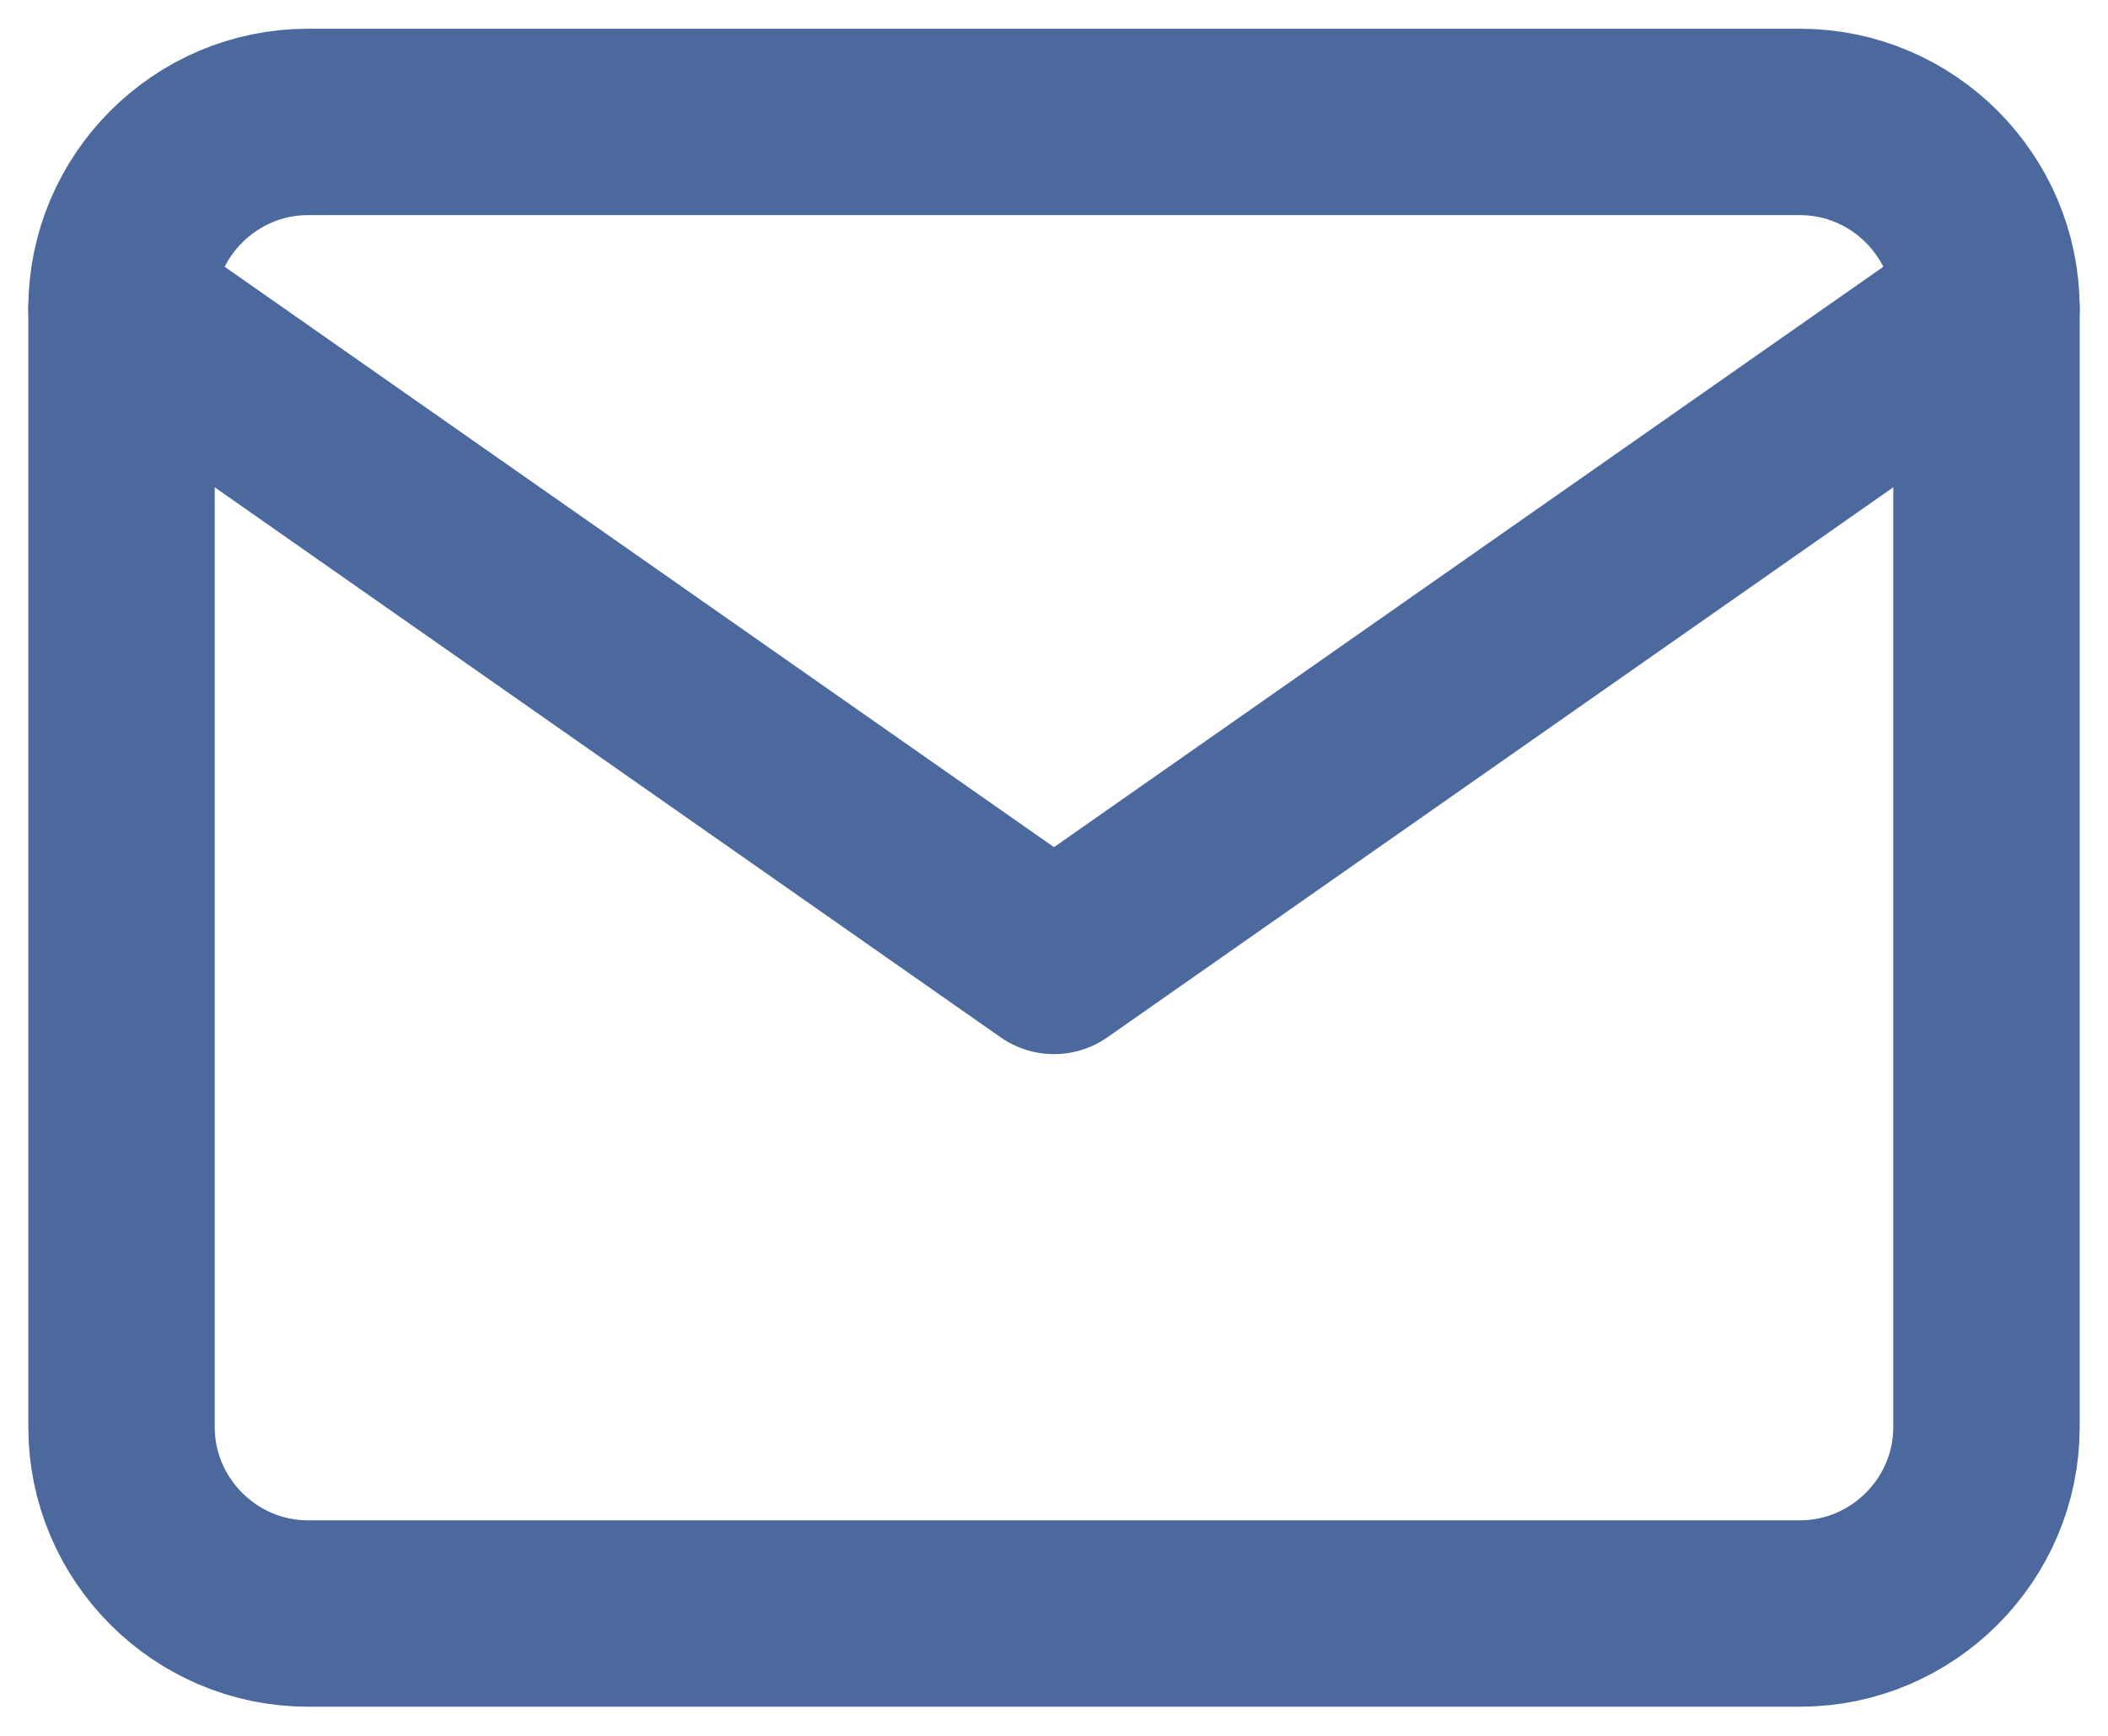 <?xml version="1.0" encoding="UTF-8" standalone="no"?>
<!-- Created with Inkscape (http://www.inkscape.org/) -->

<svg
   width="5.1mm"
   height="4.2mm"
   viewBox="0 0 5.1 4.2"
   version="1.1"
   id="svg1795"
   inkscape:version="1.1 (c68e22c387, 2021-05-23)"
   sodipodi:docname="email_color.svg"
   xmlns:inkscape="http://www.inkscape.org/namespaces/inkscape"
   xmlns:sodipodi="http://sodipodi.sourceforge.net/DTD/sodipodi-0.dtd"
   xmlns="http://www.w3.org/2000/svg"
   xmlns:svg="http://www.w3.org/2000/svg"
   xmlns:rdf="http://www.w3.org/1999/02/22-rdf-syntax-ns#"
   xmlns:cc="http://creativecommons.org/ns#"
   xmlns:dc="http://purl.org/dc/elements/1.1/">
  <defs
     id="defs1789" />
  <sodipodi:namedview
     id="base"
     pagecolor="#ffffff"
     bordercolor="#666666"
     borderopacity="1.0"
     inkscape:pageopacity="0.0"
     inkscape:pageshadow="2"
     inkscape:zoom="15.839192"
     inkscape:cx="13.037281"
     inkscape:cy="6.2818861"
     inkscape:document-units="mm"
     inkscape:current-layer="layer1"
     showgrid="false"
     inkscape:window-width="1920"
     inkscape:window-height="1001"
     inkscape:window-x="-9"
     inkscape:window-y="-9"
     inkscape:window-maximized="1"
     inkscape:pagecheckerboard="0" />
  <g
     inkscape:label="Capa 1"
     inkscape:groupmode="layer"
     id="layer1"
     transform="translate(0,-292.8)">
    <path
       inkscape:export-ydpi="143.3"
       inkscape:export-xdpi="143.3"
       id="path2-1"
       d="M 0.745,293.095 H 4.355 c 0.248,0 0.451,0.203 0.451,0.451 v 2.707 c 0,0.248 -0.203,0.451 -0.451,0.451 H 0.745 c -0.248,0 -0.451,-0.203 -0.451,-0.451 v -2.707 c 0,-0.248 0.203,-0.451 0.451,-0.451 z"
       style="clip-rule:evenodd;fill:none;fill-rule:evenodd;stroke:#4b699d;stroke-width:0.451;stroke-linecap:round;stroke-linejoin:round;stroke-opacity:1"
       inkscape:connector-curvature="0" />
    <path
       inkscape:export-ydpi="143.3"
       inkscape:export-xdpi="143.3"
       id="path4-4"
       d="m 4.806,293.546 -2.256,1.579 -2.256,-1.579"
       style="fill:none;stroke:#4b699d;stroke-width:0.451;stroke-linecap:round;stroke-linejoin:round;stroke-opacity:1"
       inkscape:connector-curvature="0" />
  </g>
</svg>
